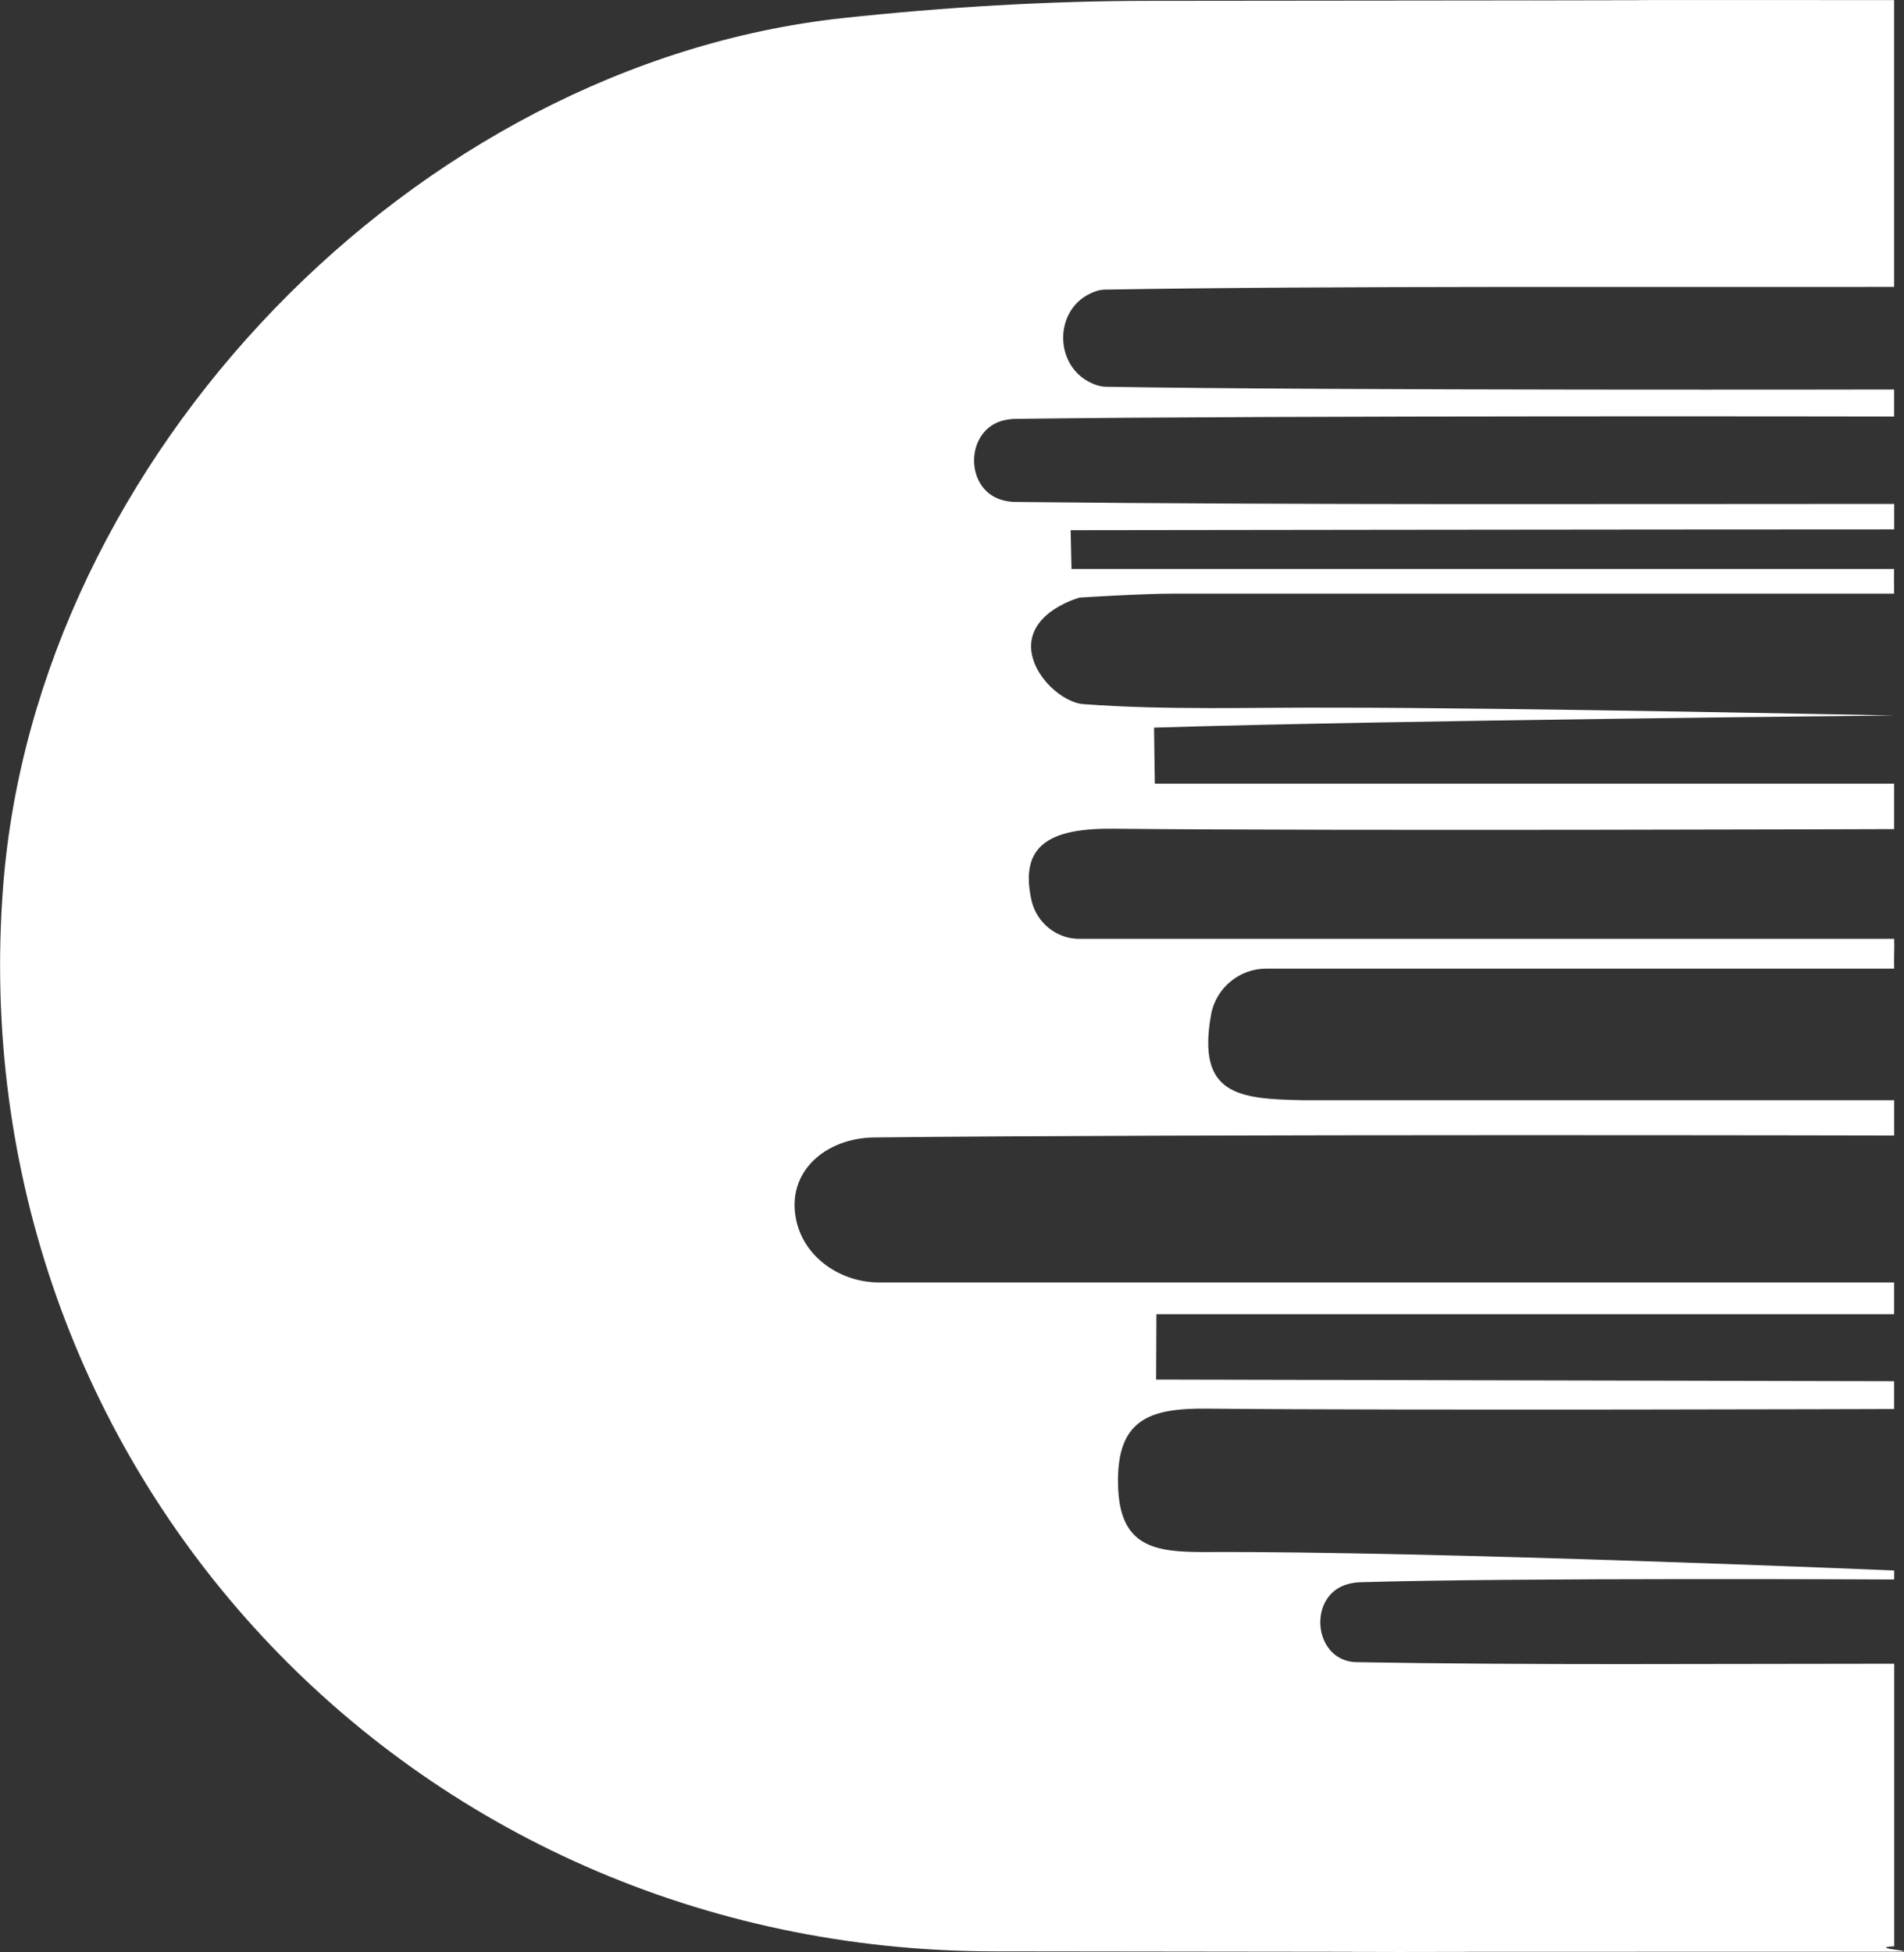 <?xml version="1.0" encoding="UTF-8"?>
<svg id="Capa_2" xmlns="http://www.w3.org/2000/svg" viewBox="0 0 456.56 468.06">
  <rect x="0" y="0" width="456.56" height="468.06" fill="#333333" stroke="none"/>
  <defs>
    <style>
      .cls-1 {
        fill: #fff;
      }
    </style>
  </defs>
  <path class="cls-1" d="M264.99,69.44c-1.41.02-2.81.51-4.21,1.28-7.8,4.31-7.76,16.24-.02,20.64,1.46.83,2.93,1.35,4.42,1.38,54.02.94,189.02.66,189.02.66v6.48s-147.5-.28-210.53.56c-.88,0-1.76.1-2.63.27-9.78,1.97-10.02,17.03-.31,19.31.88.21,1.77.33,2.66.34,68.11.75,142.7.47,210.82.47v6.11c-60.5,0-197.48.19-197.48.19l.21,9.3h197.26c-.09,1.97,0,3.95,0,5.92h-173.05c-7.42,0-22.27.94-22.27.94,0,0-11.81,3.16-11.65,11.93.32,7.1,7.7,13.25,12.49,13.62,20.2,1.5,40.49.75,60.69.85,42.56,0,133.78,1.88,133.78,1.88,0,0-120.44,1.13-177.46,2.91.09,4.42.09,8.92.19,13.43h177.28v10.9s-132.46.47-187.23-.09c-15.34-.16-22.55,4.01-19.64,17.11,1.19,5.38,5.94,9.29,11.45,9.29h195.43c.09,2.44-.09,4.79,0,7.14h-150.58c-6.48,0-12.09,4.69-13.23,11.06-3.45,19.28,6.61,20.19,22.05,20.5h141.76v8.46s-169.57-.38-244.64.47c-11.6.14-21.19,8.24-18.62,19.93,1.97,8.95,10.67,14.83,19.83,14.83h243.42v7.61h-176.9l-.07,15.69,176.97.38v6.67s-117.06.38-165.06-.09c-13.43-.09-21.42,2.54-21.04,18.23.28,15.13,9.02,16.16,20.76,16.16,53.93-.28,165.35,4.42,165.35,4.42v2.16s-91.32-.47-128.05.66c-.95.03-1.89.17-2.82.41-9.91,2.53-8.53,18.29,1.69,18.75.07,0,.13,0,.2,0,41.99.75,84.83.38,128.99.38v67.74c-7.14.47,7.89,1.32,0,1.32-333.13,0,117.35.28-215.78-.09-140.73-.09-248.39-116.4-237.68-255.44C8.72,109.56,99.28,15.52,202.06,4.34,226.58,1.71,251.38.2,276,.2,594.85-.08,135.35.02,454.2.02h0v68.77h0c-53.36.09-136.03-.28-189.21.66Z"/>
</svg>